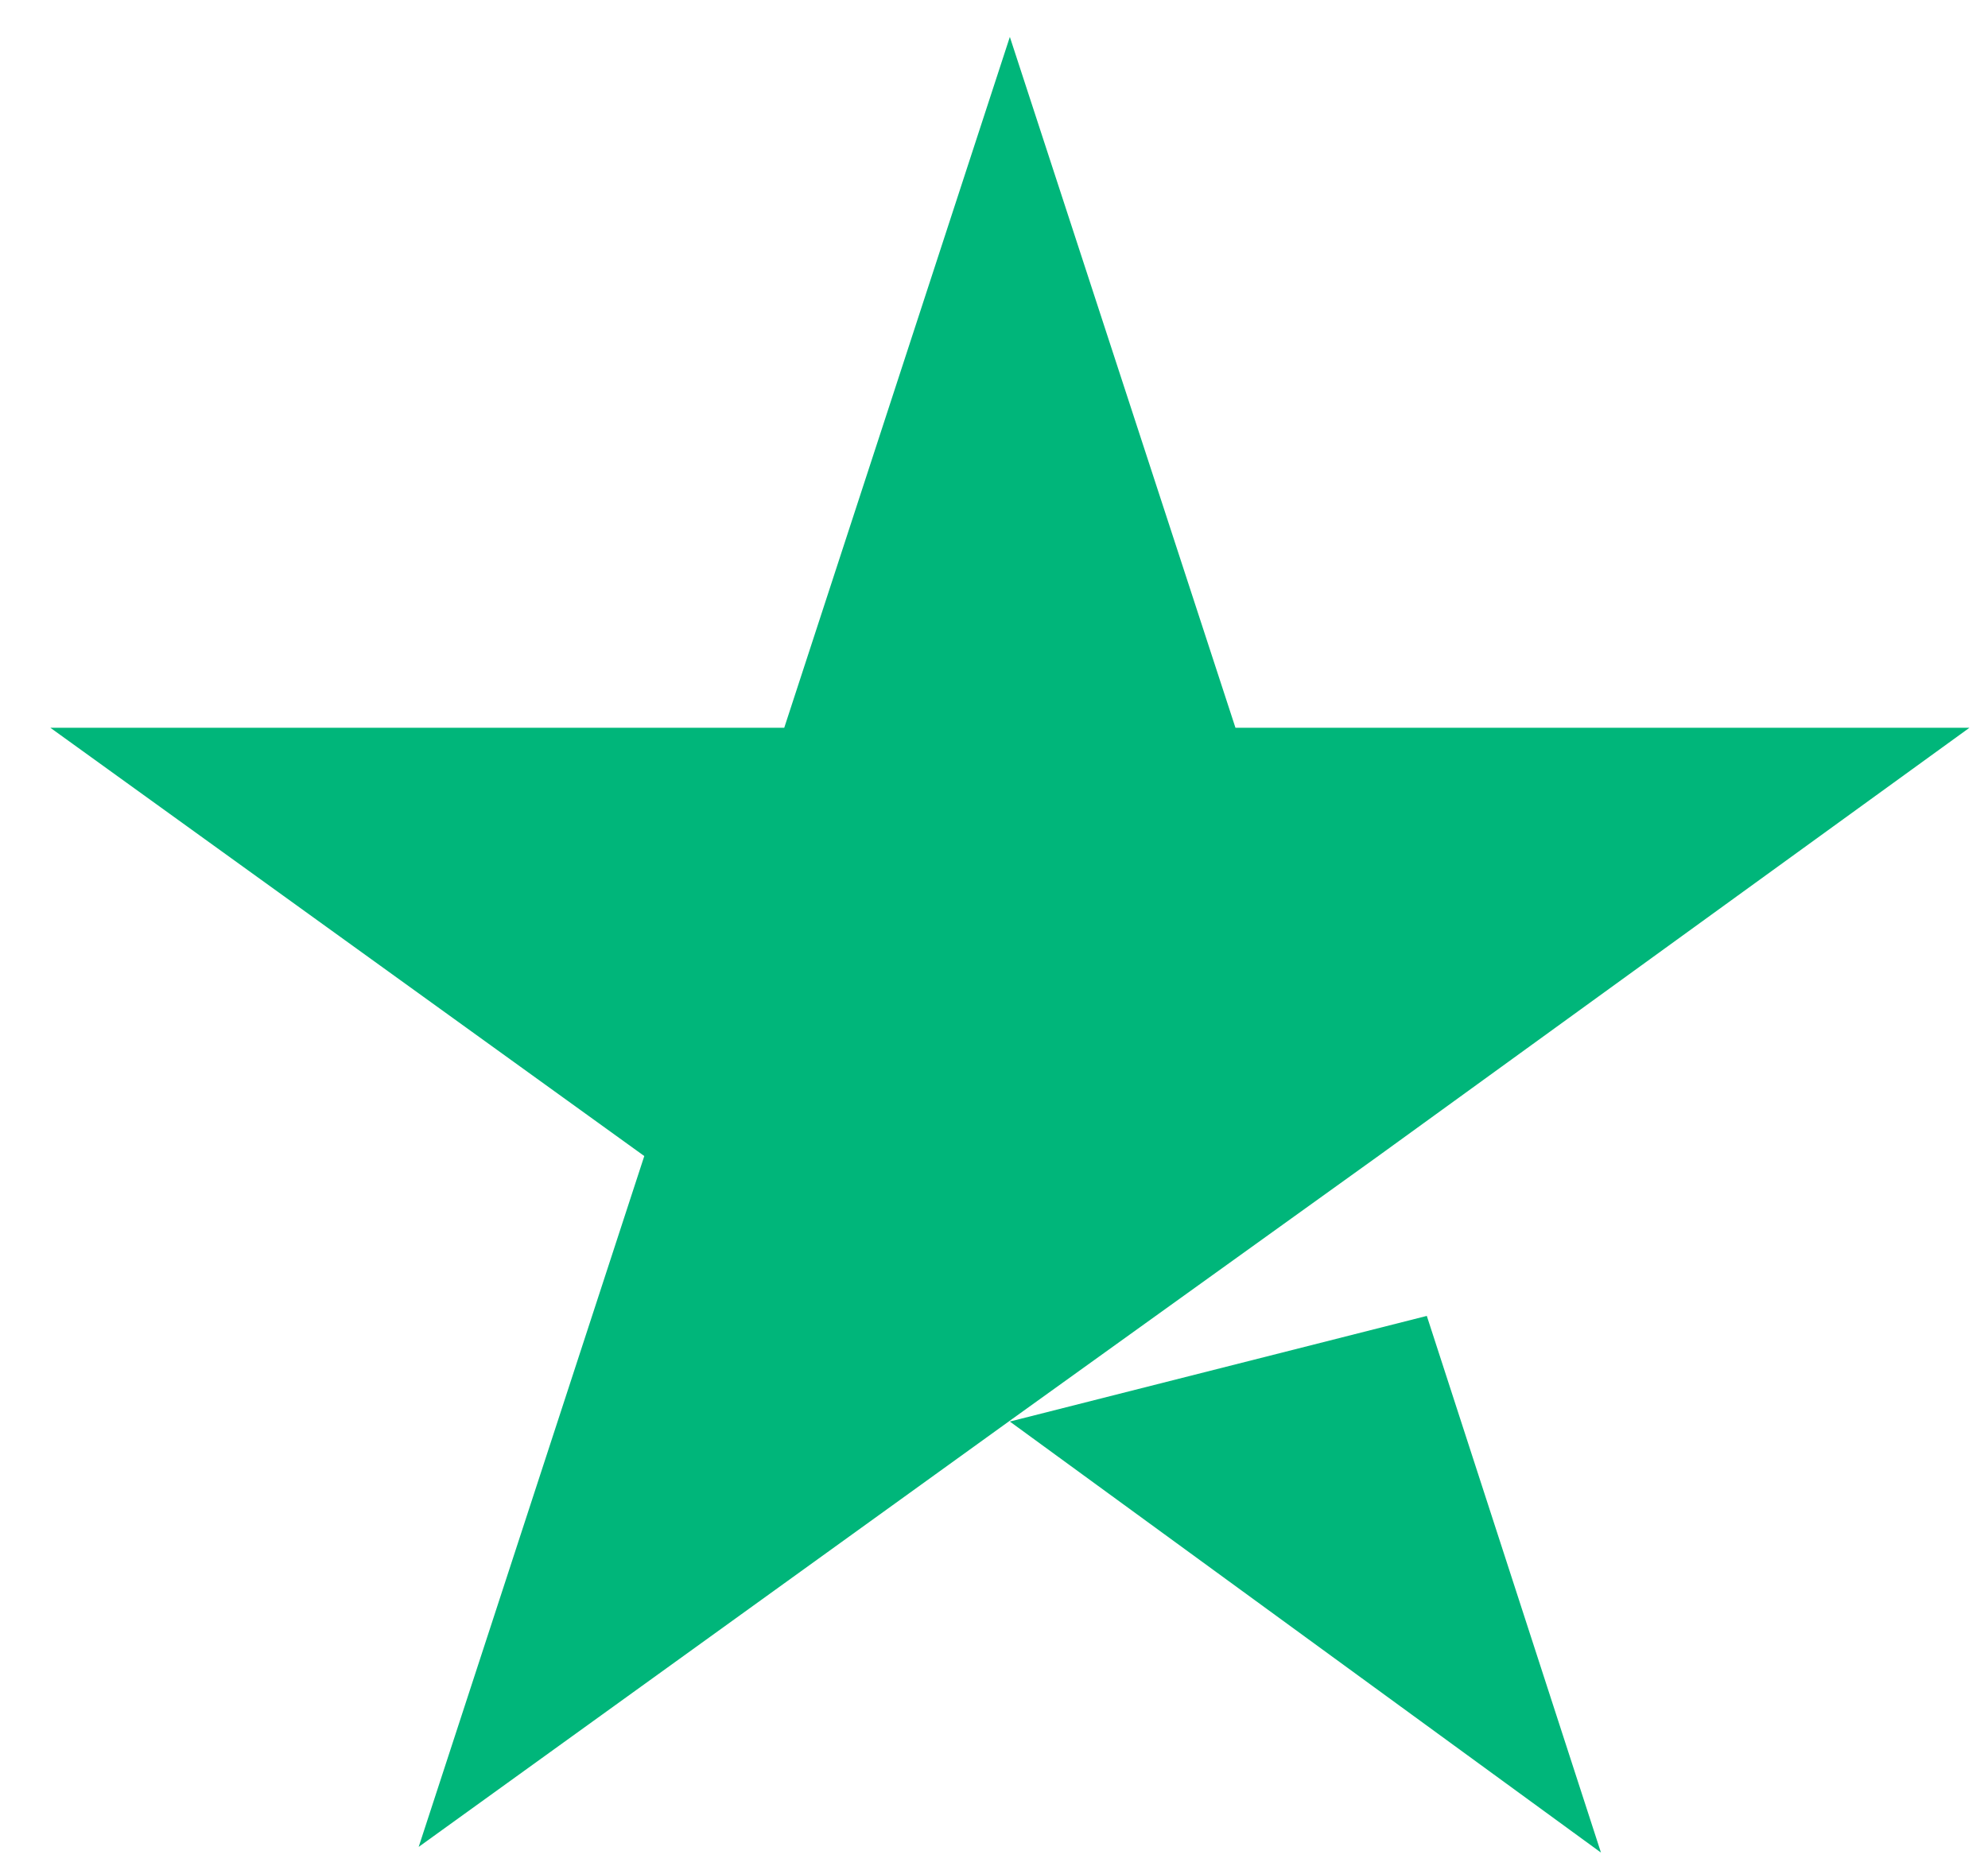 <?xml version="1.0" encoding="UTF-8"?> <svg xmlns="http://www.w3.org/2000/svg" width="35" height="33" viewBox="0 0 35 33" fill="none"><path d="M17.779 25.031L25.12 23.171L28.186 32.621L17.779 25.031ZM34.673 12.815H21.751L17.779 0.65L13.807 12.815H0.887L11.343 20.356L7.371 32.521L17.829 24.98L24.265 20.356L34.673 12.815Z" fill="#00B67A"></path></svg> 